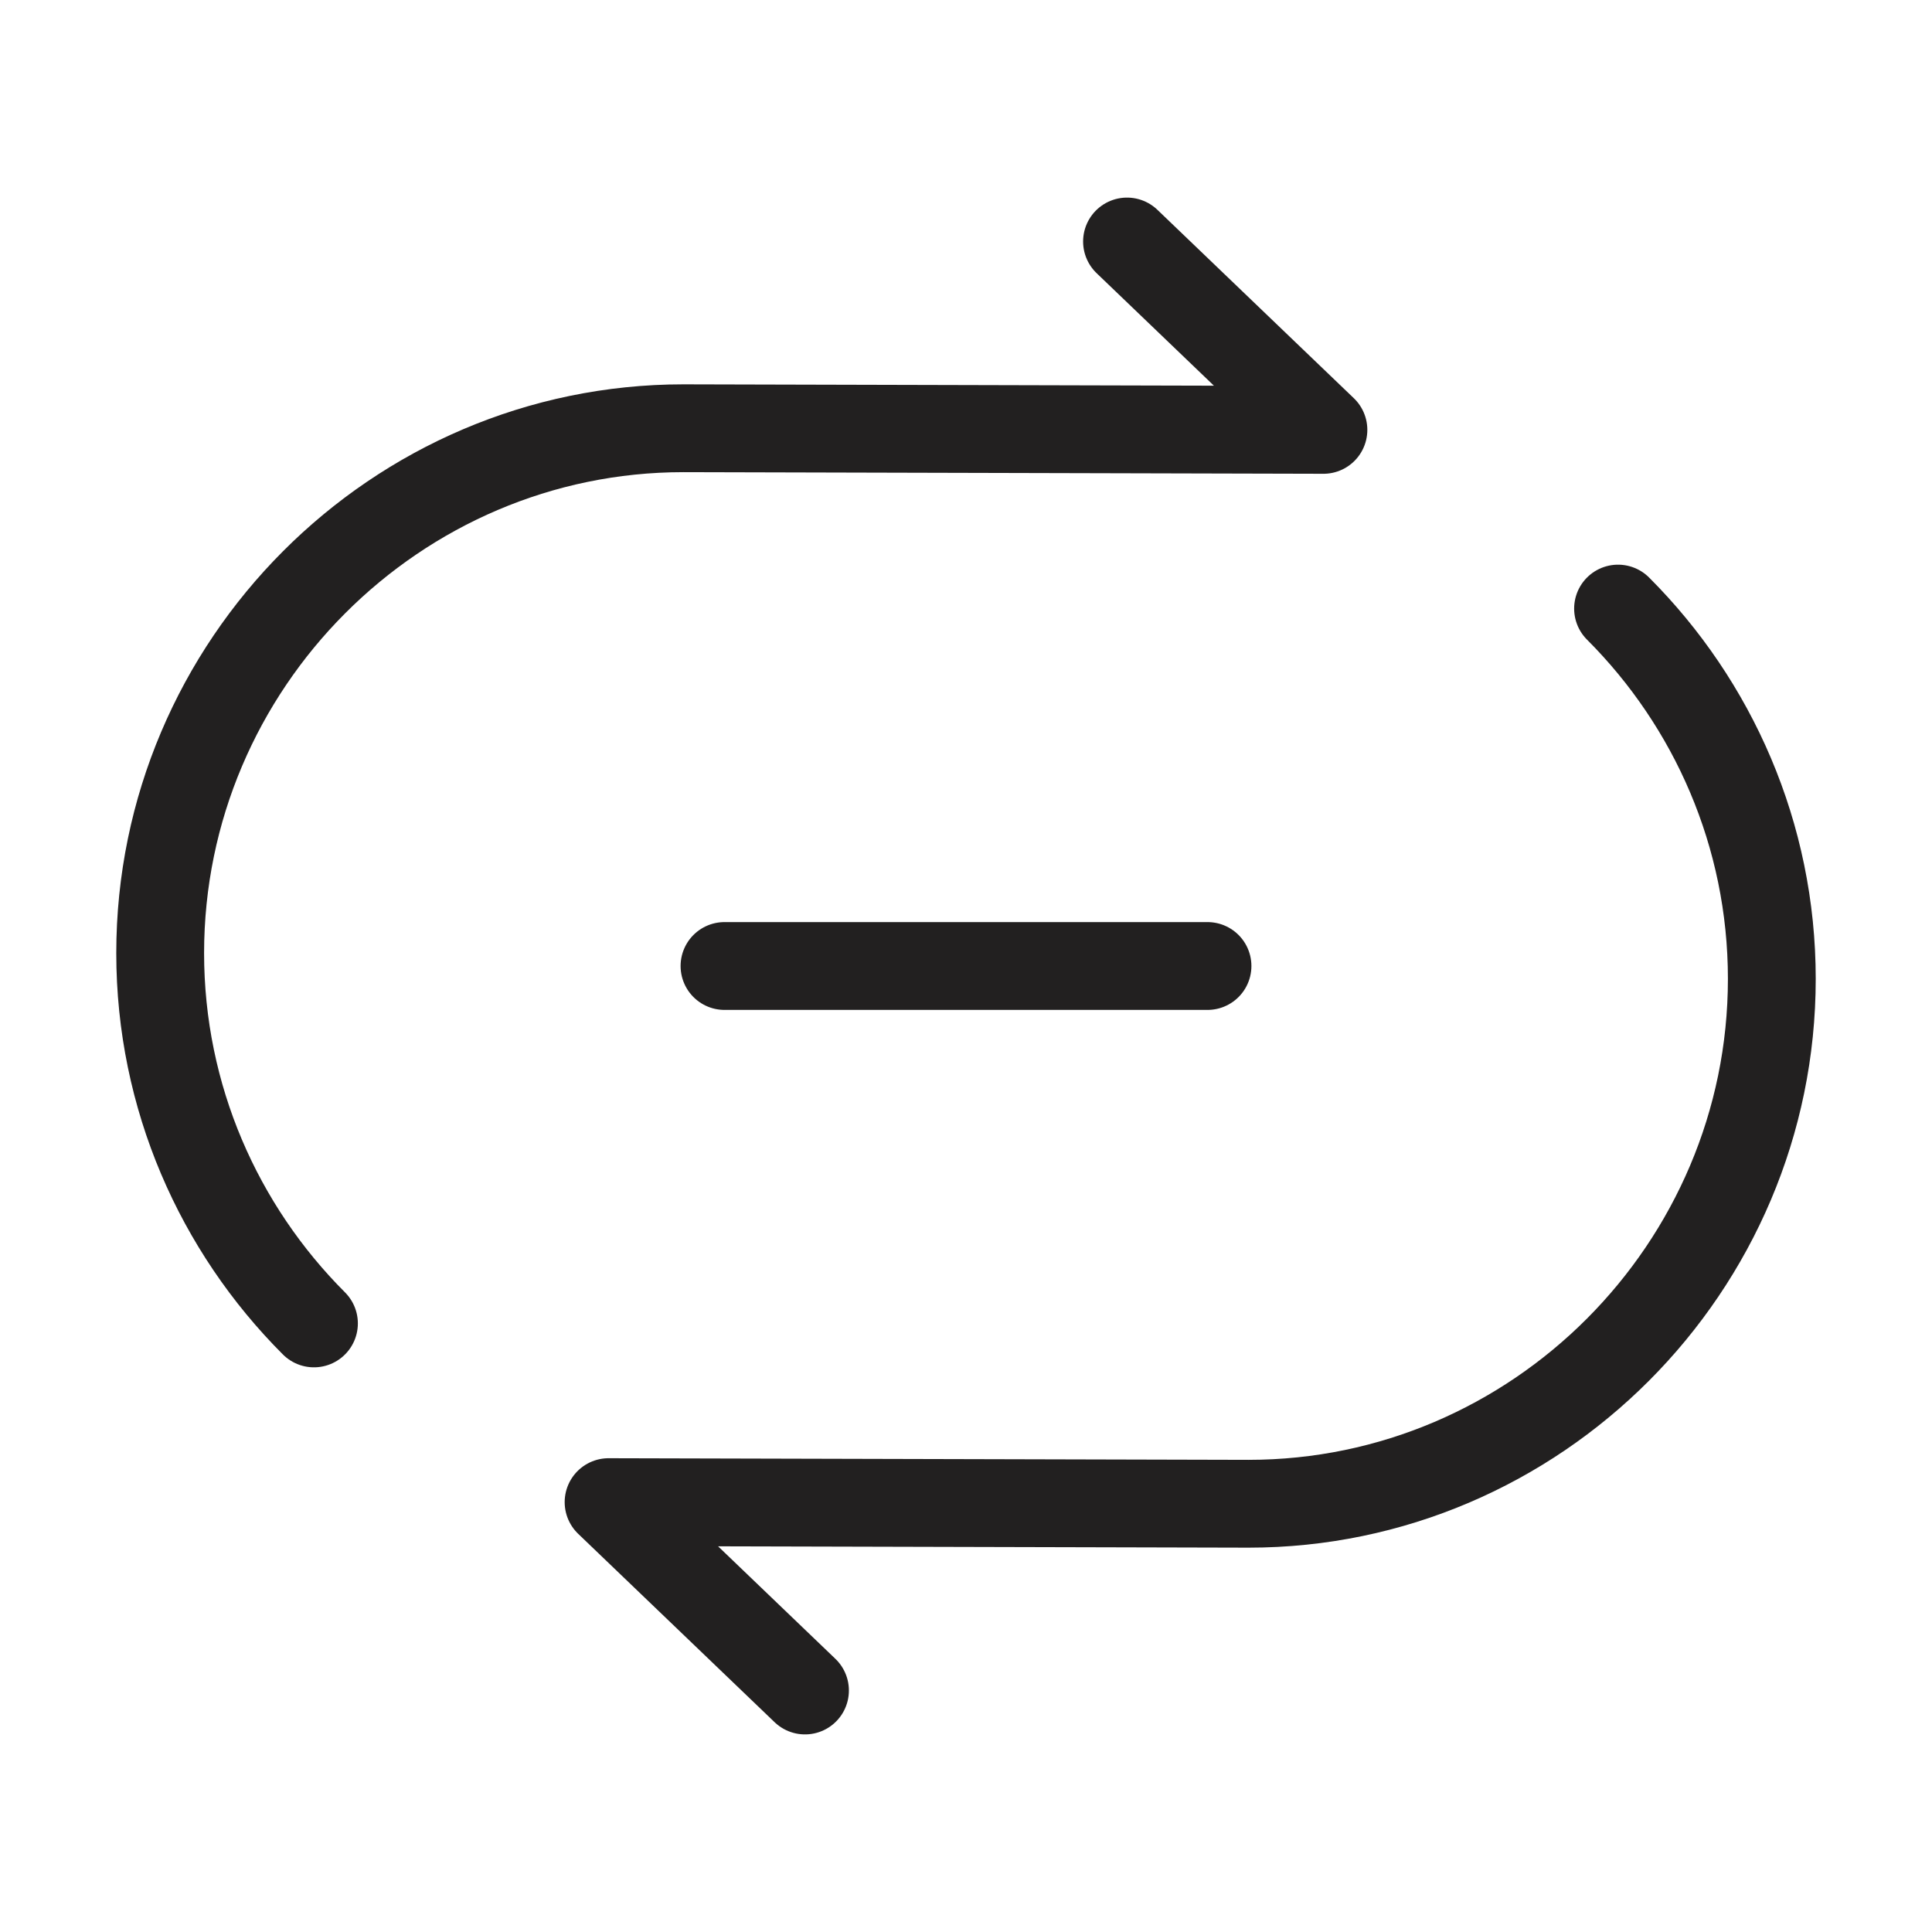 <svg xmlns="http://www.w3.org/2000/svg" width="44.0" height="44.0" viewBox="0.0 0.0 44.0 44.0" fill="none">
<path d="M25.667 5.5L30.14 9.79L15.565 9.753C9.02 9.753 3.648 15.125 3.648 21.707C3.648 24.988 4.987 27.977 7.15 30.14" stroke="#222020" stroke-width="2" stroke-linecap="round" stroke-linejoin="round" />
<path d="M18.333 38.5L13.86 34.21L28.435 34.247C34.98 34.247 40.352 28.875 40.352 22.293C40.352 19.012 39.013 16.023 36.85 13.86" stroke="#222020" stroke-width="2" stroke-linecap="round" stroke-linejoin="round" />
<path d="M16.5 22H27.5" stroke="#222020" stroke-width="2" stroke-linecap="round" stroke-linejoin="round" />
</svg>